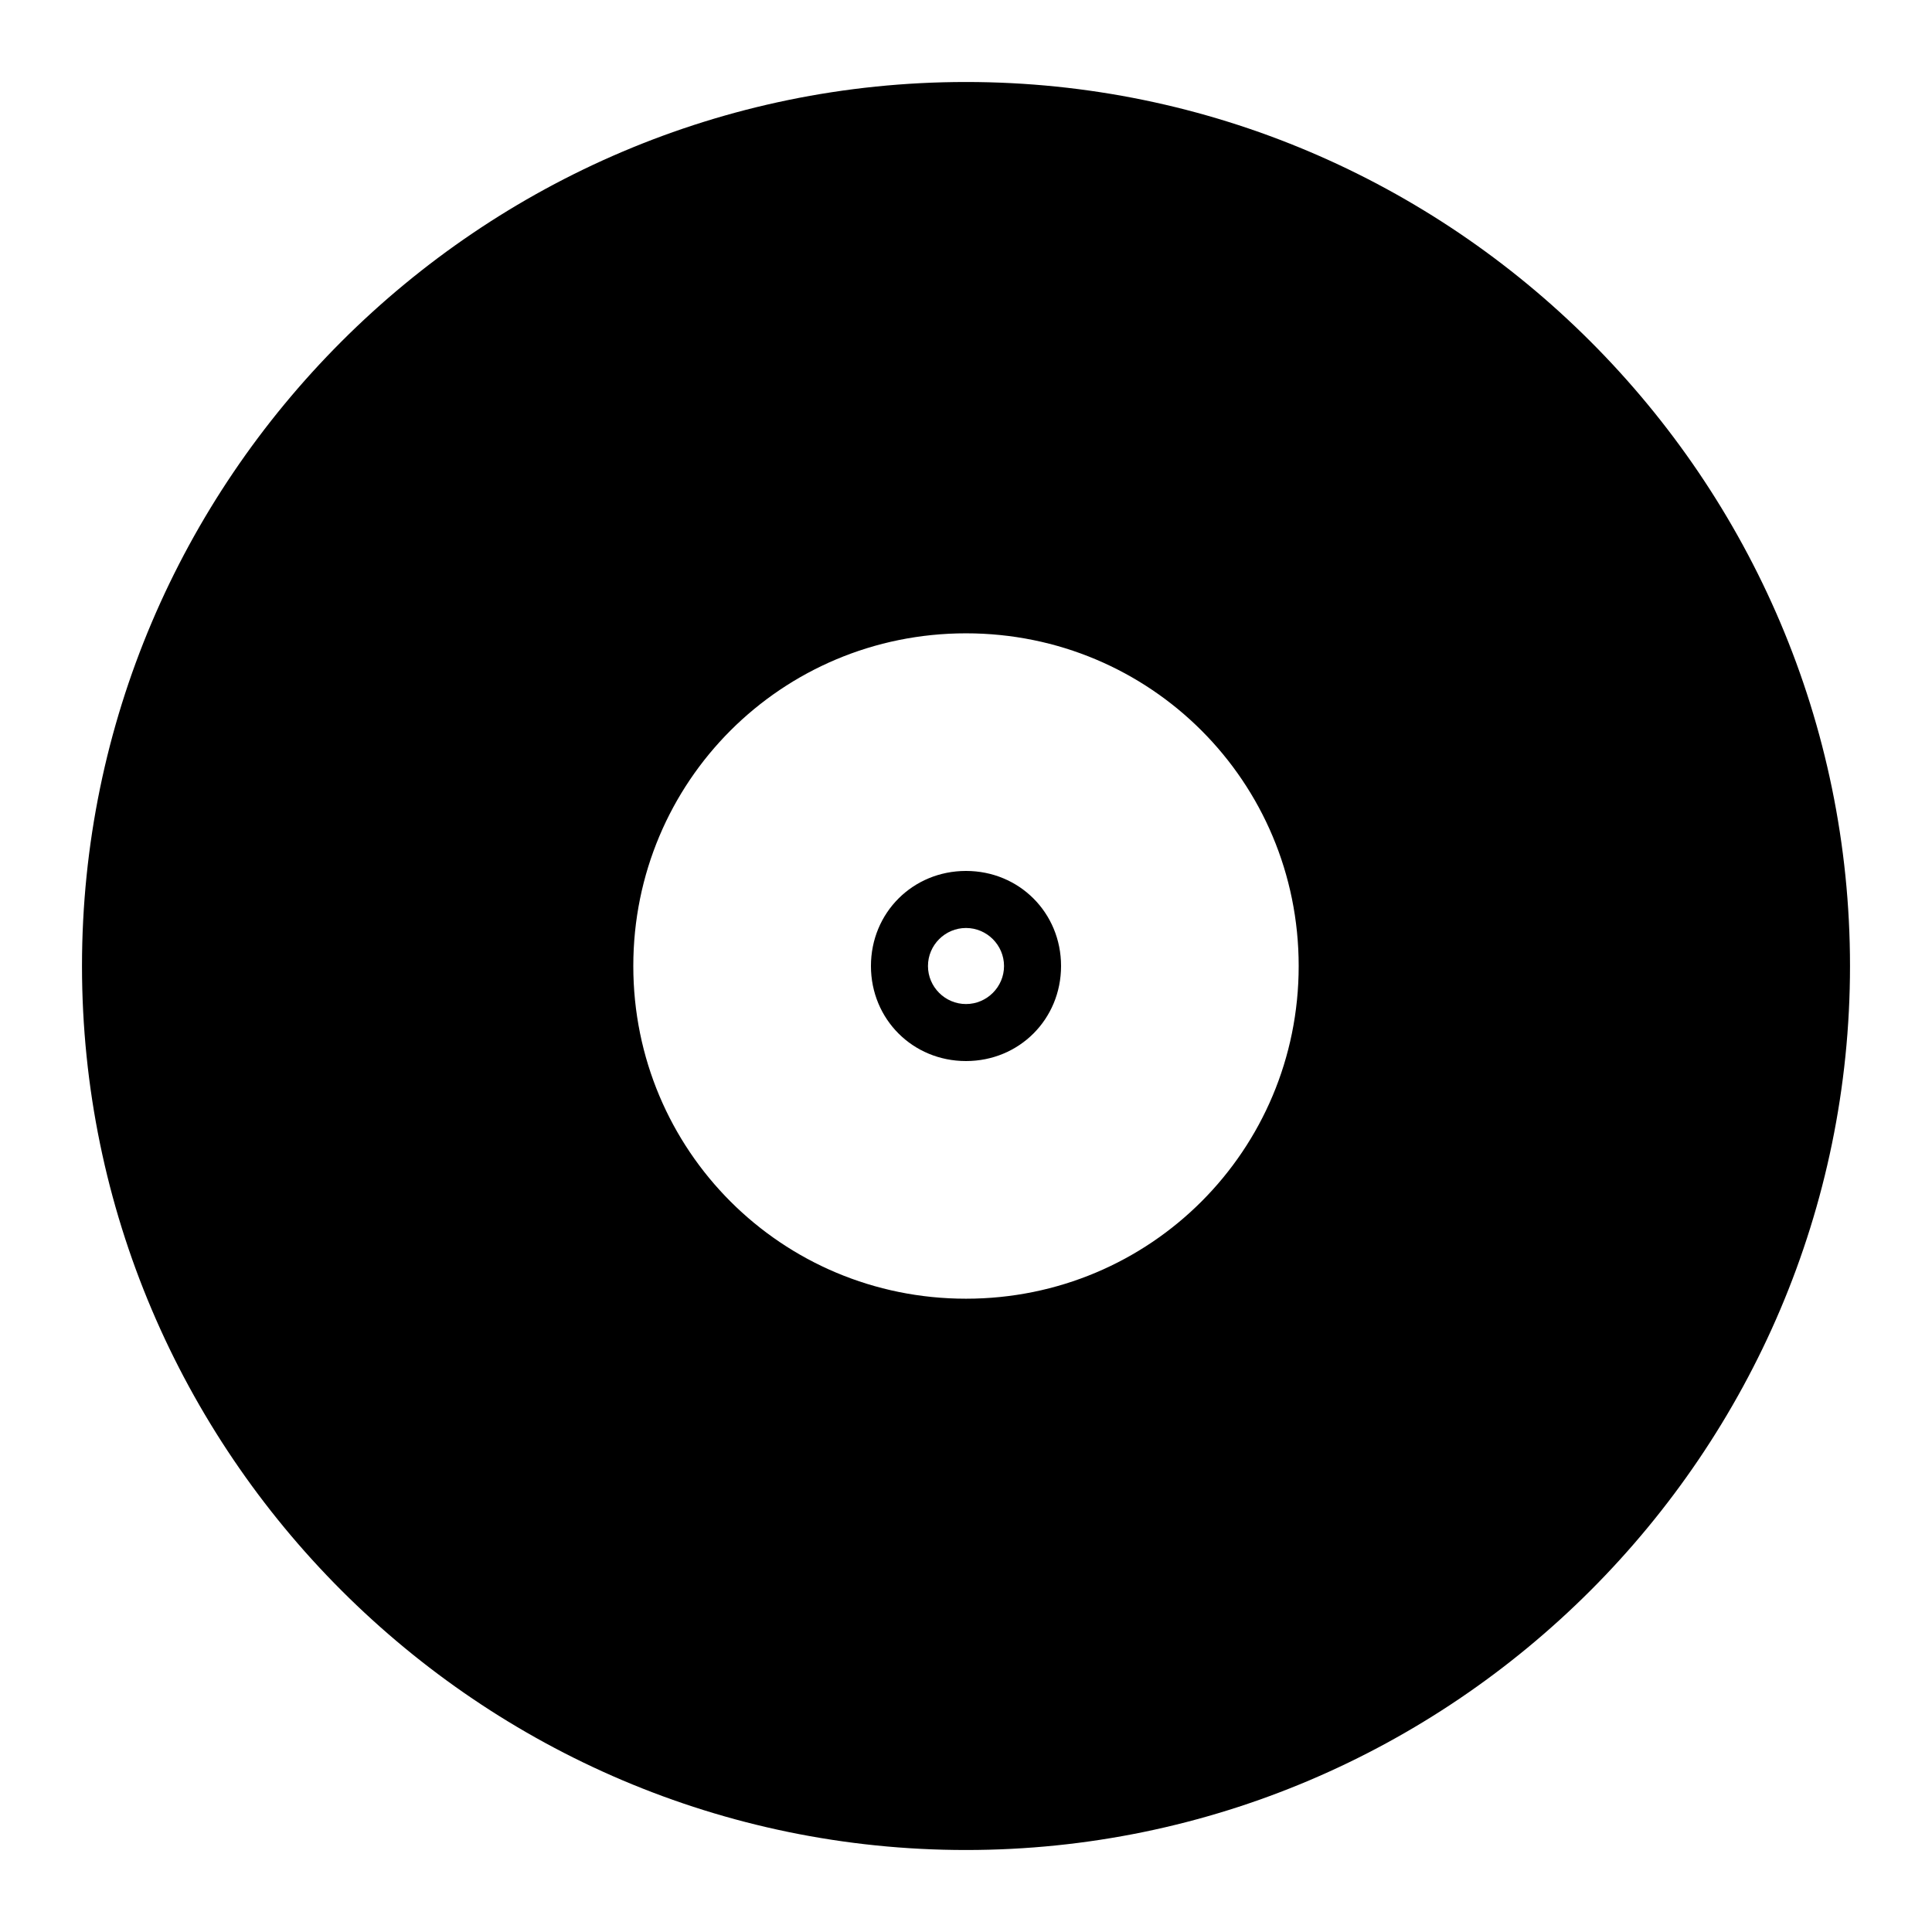 <?xml version="1.0" encoding="UTF-8"?>
<!-- Uploaded to: ICON Repo, www.svgrepo.com, Generator: ICON Repo Mixer Tools -->
<svg fill="#000000" width="800px" height="800px" version="1.1" viewBox="144 144 512 512" xmlns="http://www.w3.org/2000/svg">
 <g>
  <path d="m400 165.73c-128.98 0-234.27 105.3-234.27 234.27 0 128.97 105.3 234.27 234.27 234.27 128.97 0 234.27-105.3 234.27-234.27 0-128.98-105.3-234.27-234.27-234.27zm0 322.44c-48.871 0-88.168-39.297-88.168-88.168 0-48.867 39.297-88.164 88.168-88.164 48.867 0 88.164 39.297 88.164 88.168 0 48.867-39.297 88.164-88.164 88.164z"/>
  <path d="m400 425.19c-14.105 0-25.191-11.082-25.191-25.191 0-14.105 11.082-25.191 25.191-25.191 14.105 0 25.191 11.082 25.191 25.191-0.004 14.109-11.086 25.191-25.191 25.191zm0-35.266c-5.543 0-10.078 4.535-10.078 10.078s4.535 10.078 10.078 10.078 10.078-4.535 10.078-10.078c-0.004-5.543-4.539-10.078-10.078-10.078z"/>
 </g>
</svg>